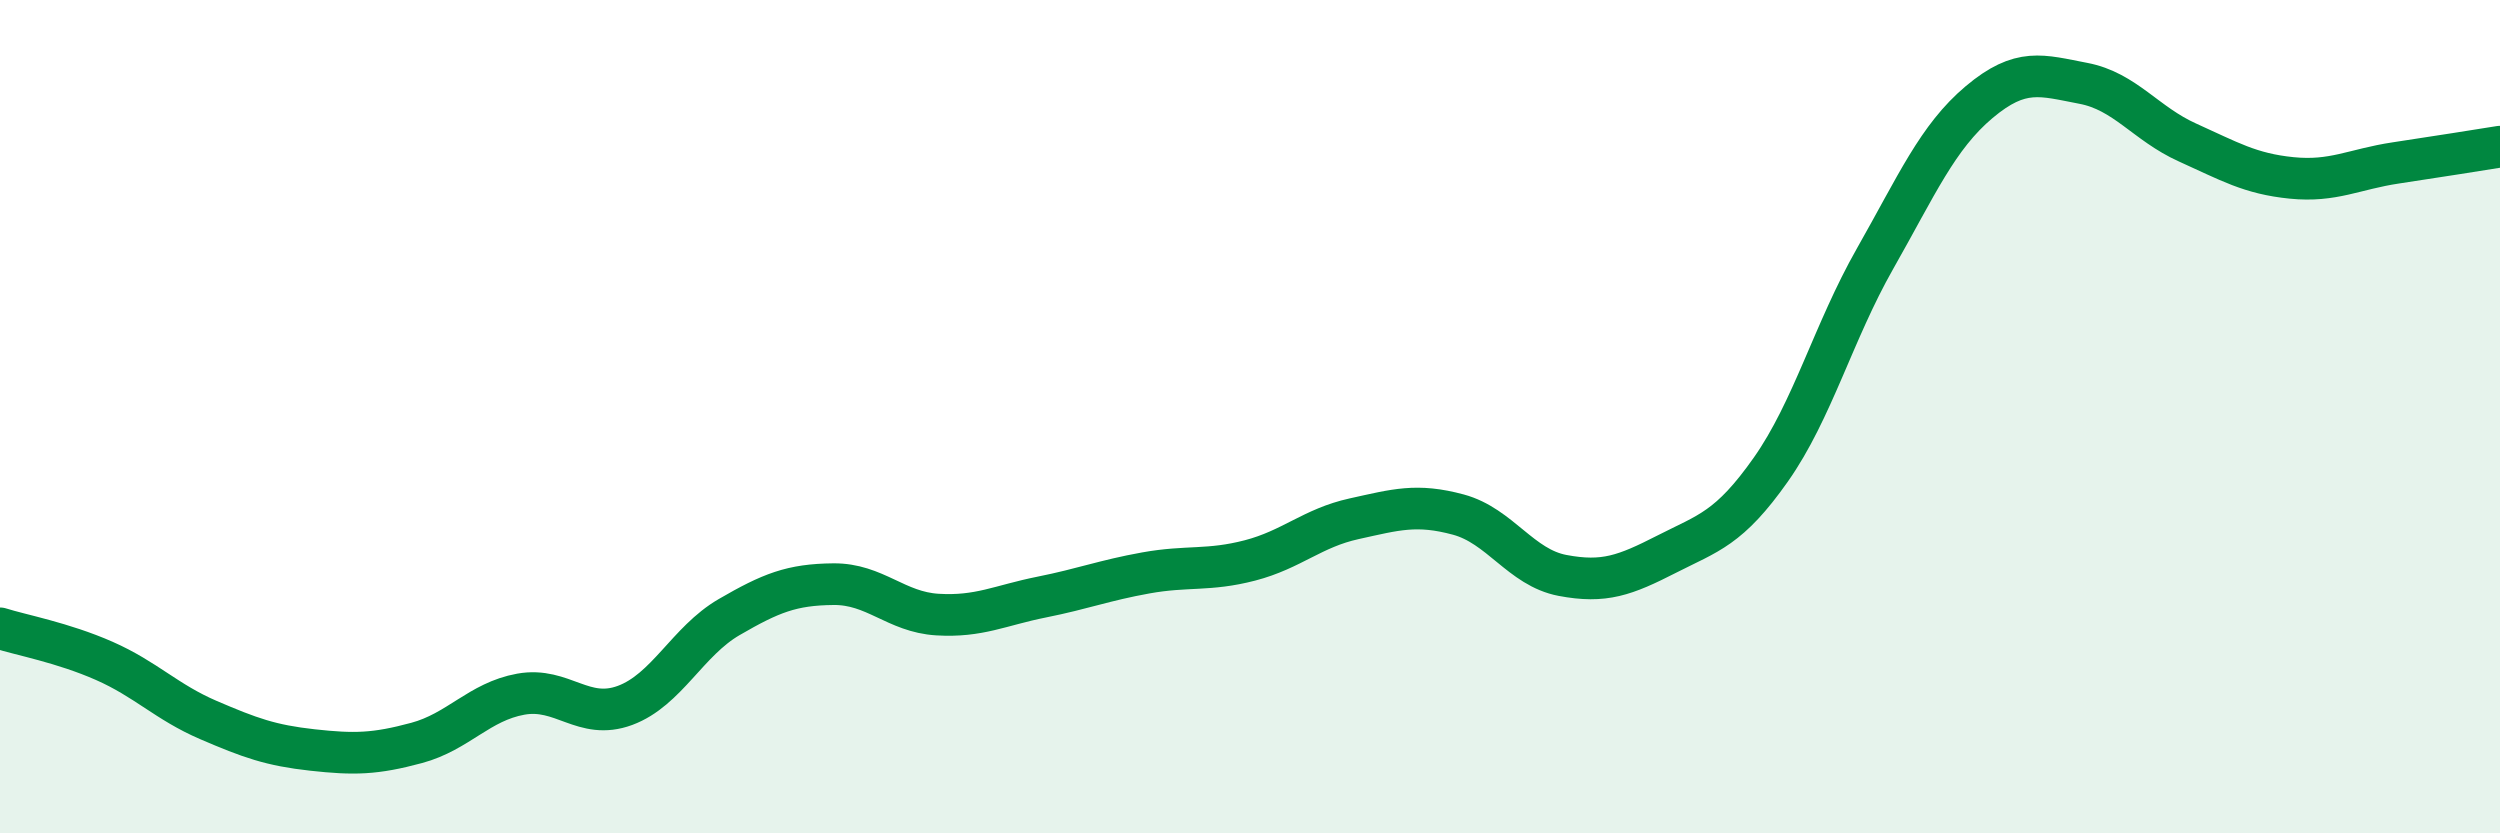 
    <svg width="60" height="20" viewBox="0 0 60 20" xmlns="http://www.w3.org/2000/svg">
      <path
        d="M 0,15.08 C 0.5,15.24 1.5,15.42 2.5,15.86 C 3.5,16.3 4,16.85 5,17.28 C 6,17.71 6.5,17.89 7.5,18 C 8.5,18.11 9,18.1 10,17.83 C 11,17.56 11.5,16.84 12.5,16.66 C 13.5,16.48 14,17.3 15,16.93 C 16,16.56 16.5,15.39 17.5,14.81 C 18.5,14.23 19,14.03 20,14.02 C 21,14.01 21.5,14.69 22.5,14.75 C 23.5,14.81 24,14.53 25,14.33 C 26,14.13 26.5,13.93 27.5,13.75 C 28.5,13.57 29,13.71 30,13.45 C 31,13.19 31.5,12.67 32.5,12.45 C 33.5,12.23 34,12.08 35,12.35 C 36,12.62 36.5,13.62 37.5,13.81 C 38.5,14 39,13.81 40,13.3 C 41,12.79 41.5,12.69 42.5,11.27 C 43.5,9.85 44,7.97 45,6.21 C 46,4.45 46.5,3.29 47.5,2.45 C 48.5,1.61 49,1.81 50,2 C 51,2.19 51.5,2.97 52.5,3.42 C 53.5,3.87 54,4.17 55,4.27 C 56,4.37 56.5,4.06 57.5,3.91 C 58.5,3.76 59.5,3.6 60,3.52L60 20L0 20Z"
        fill="#008740"
        opacity="0.1"
        stroke-linecap="round"
        stroke-linejoin="round"
      />
      <path
        d="M 0,15.08 C 0.5,15.24 1.5,15.42 2.5,15.86 C 3.5,16.3 4,16.85 5,17.28 C 6,17.71 6.5,17.89 7.5,18 C 8.5,18.11 9,18.1 10,17.83 C 11,17.56 11.5,16.84 12.5,16.66 C 13.5,16.48 14,17.3 15,16.93 C 16,16.56 16.5,15.39 17.5,14.81 C 18.5,14.23 19,14.03 20,14.02 C 21,14.01 21.5,14.69 22.5,14.75 C 23.5,14.81 24,14.53 25,14.33 C 26,14.13 26.5,13.93 27.5,13.75 C 28.5,13.57 29,13.71 30,13.45 C 31,13.19 31.5,12.67 32.5,12.45 C 33.5,12.23 34,12.08 35,12.35 C 36,12.62 36.5,13.62 37.5,13.81 C 38.5,14 39,13.81 40,13.3 C 41,12.79 41.5,12.69 42.5,11.27 C 43.5,9.85 44,7.97 45,6.21 C 46,4.45 46.5,3.29 47.5,2.45 C 48.5,1.61 49,1.81 50,2 C 51,2.19 51.5,2.97 52.5,3.42 C 53.5,3.87 54,4.17 55,4.27 C 56,4.37 56.5,4.06 57.5,3.91 C 58.5,3.76 59.5,3.6 60,3.52"
        stroke="#008740"
        stroke-width="1"
        fill="none"
        stroke-linecap="round"
        stroke-linejoin="round"
      />
    </svg>
  